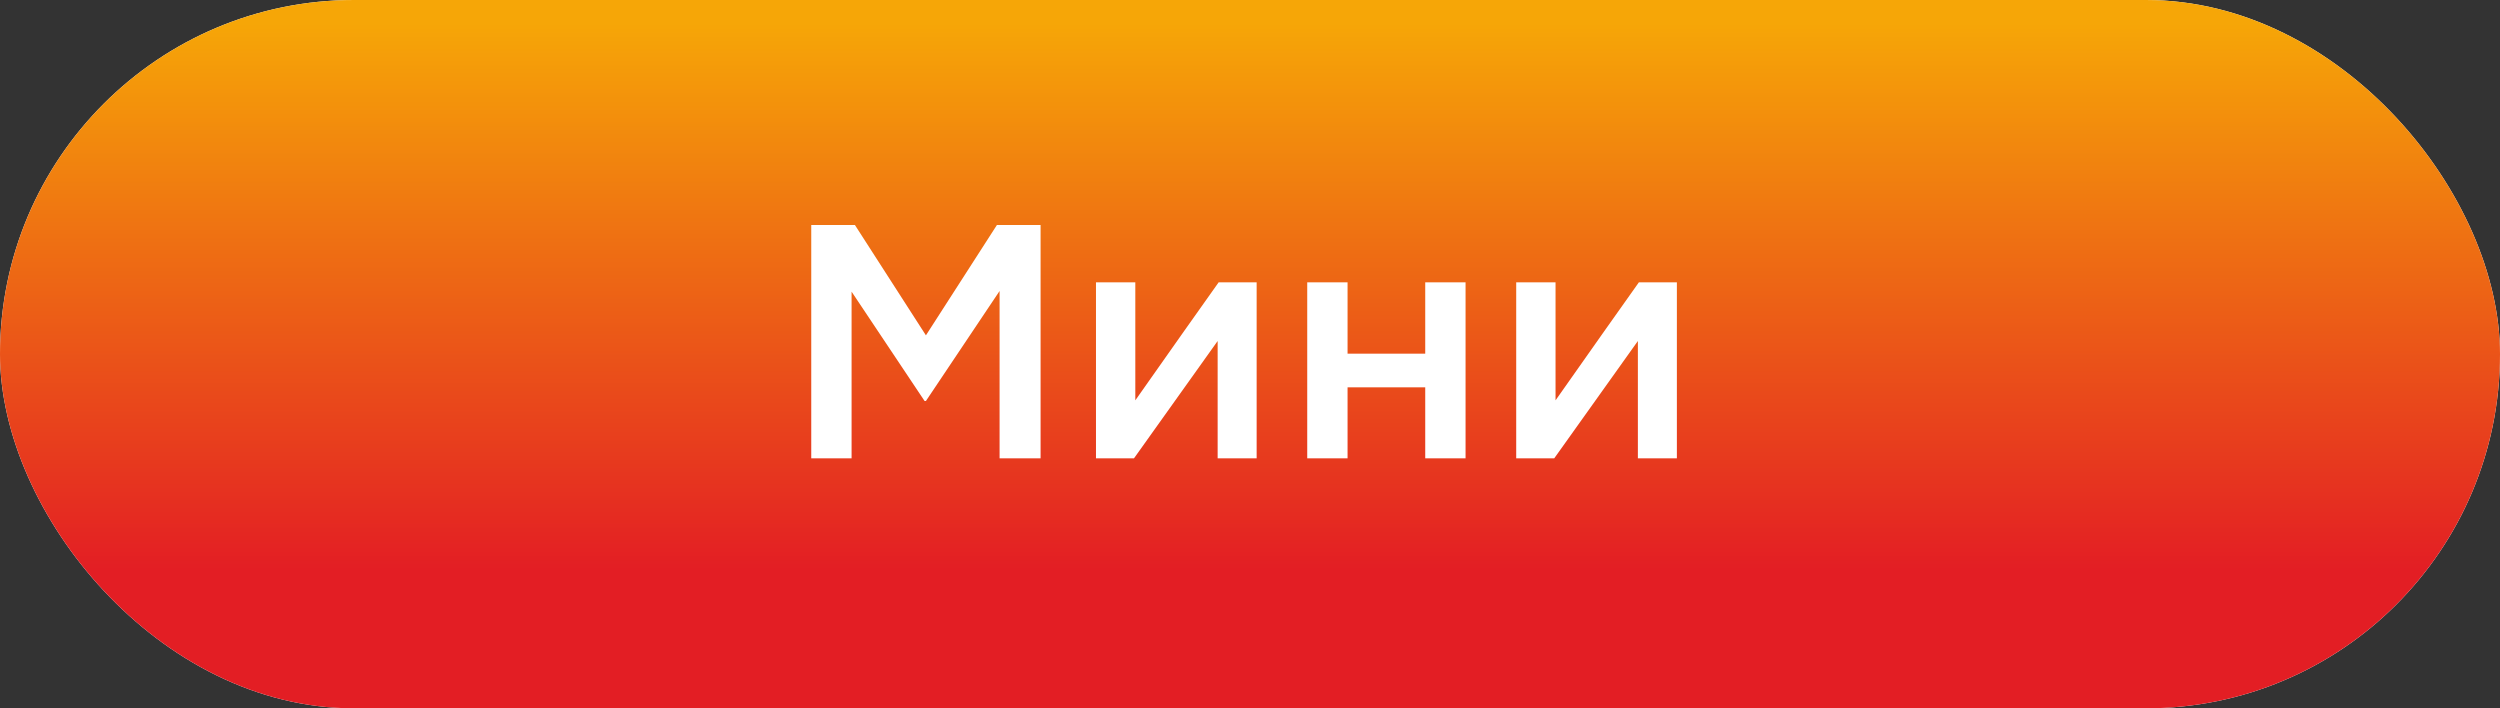 <?xml version="1.0" encoding="UTF-8"?> <svg xmlns="http://www.w3.org/2000/svg" width="120" height="34" viewBox="0 0 120 34" fill="none"><rect x="0" y="0" width="120" height="34" fill="#333333" stroke="none"/> <rect width="120" height="34" rx="17" fill="white"></rect> <rect width="120" height="34" rx="17" fill="url(#paint0_linear_819_2021)"></rect> <path d="M38.94 22V10.8H41.036L44.444 16.096L47.852 10.8H49.948V22H47.98V13.968L44.444 19.248H44.38L40.876 14V22H38.94ZM52.607 22V13.552H54.495V19.216C56.265 16.699 57.599 14.811 58.495 13.552H60.319V22H58.447V16.368L54.431 22H52.607ZM62.747 22V13.552H64.683V16.976H68.411V13.552H70.347V22H68.411V18.592H64.683V22H62.747ZM72.778 22V13.552H74.666V19.216C76.437 16.699 77.77 14.811 78.666 13.552H80.49V22H78.618V16.368L74.603 22H72.778Z" fill="white"></path> <defs> <linearGradient id="paint0_linear_819_2021" x1="37.292" y1="1.104" x2="37.292" y2="27.377" gradientUnits="userSpaceOnUse"> <stop stop-color="#F6A607"></stop> <stop offset="1" stop-color="#E31E24"></stop> </linearGradient> </defs> </svg> 